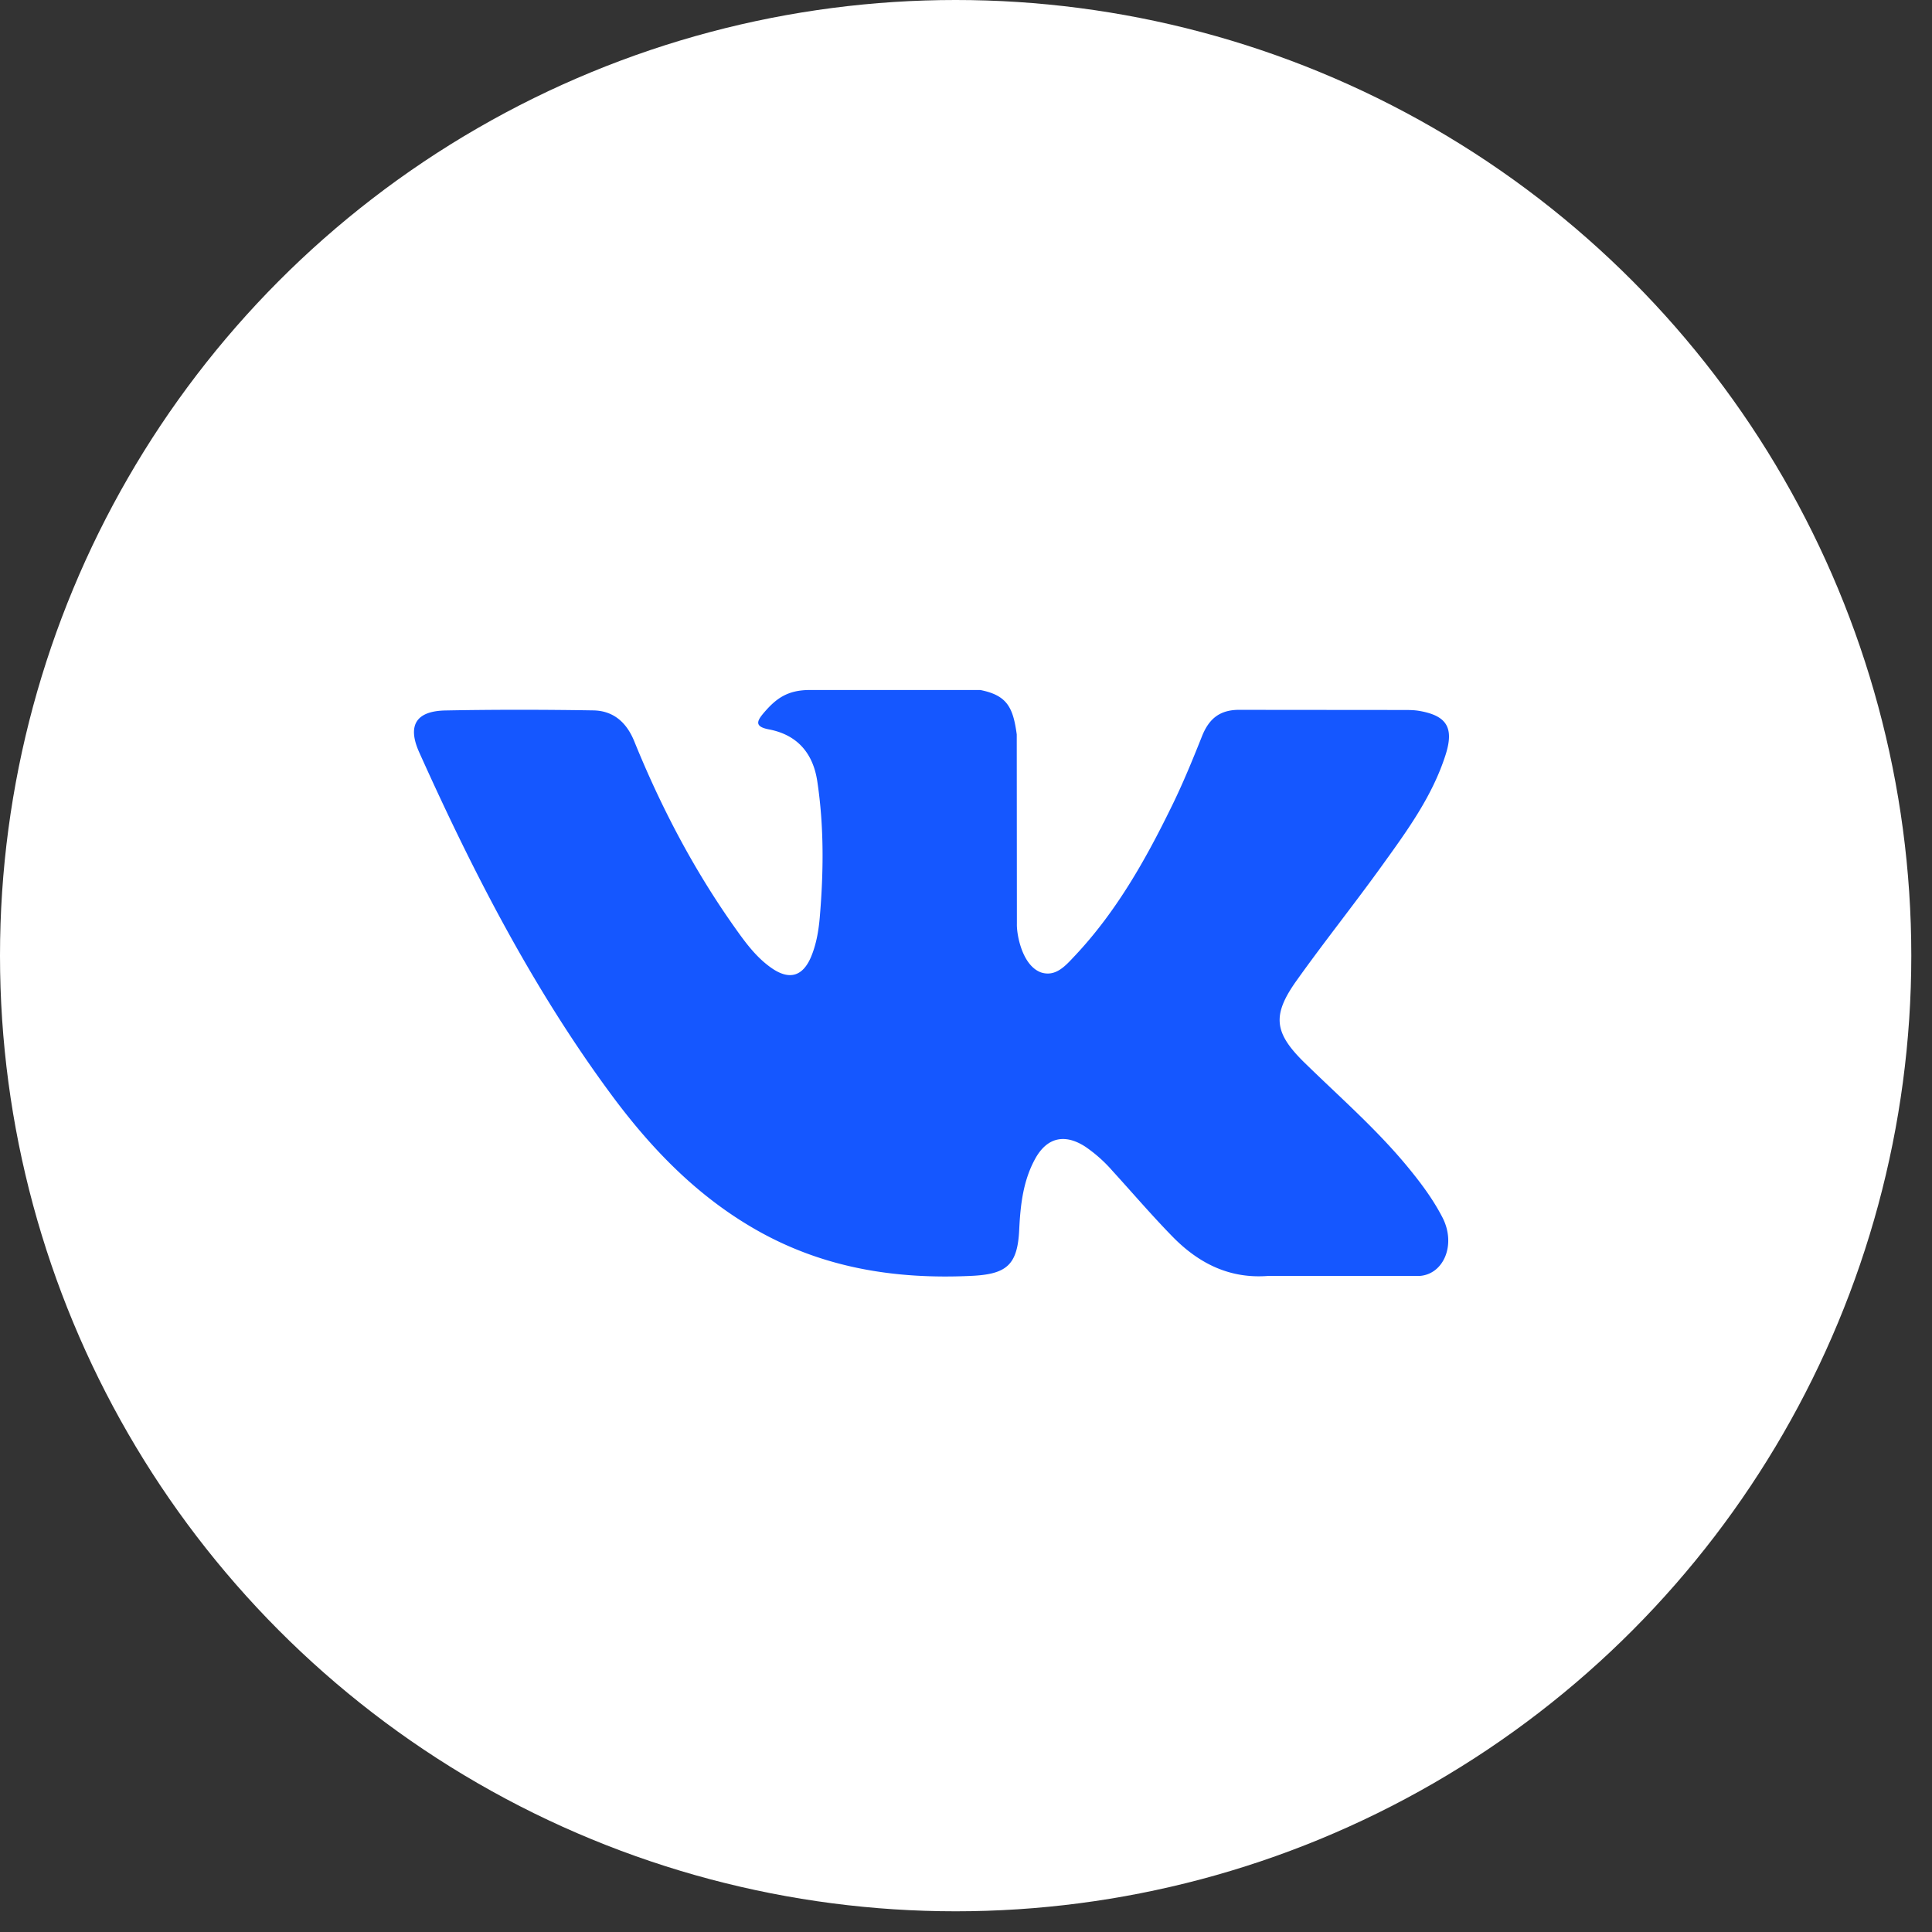 <svg width="56" height="56" fill="none" xmlns="http://www.w3.org/2000/svg"><rect width="100%" height="100%" fill="#333333" stroke="none"/><circle cx="27.7" cy="27.7" r="25.7" fill="#fff" stroke="#fff" stroke-width="4"/><path fill-rule="evenodd" clip-rule="evenodd" d="M37.82 30.81c.994.972 2.045 1.888 2.937 2.959.395.476.768.967 1.053 1.519.405.785.038 1.65-.665 1.696l-4.37-.002c-1.127.094-2.026-.36-2.783-1.132-.605-.618-1.165-1.274-1.747-1.912a4.136 4.136 0 0 0-.786-.7c-.597-.388-1.115-.27-1.456.354-.347.633-.426 1.335-.46 2.041-.047 1.03-.358 1.302-1.392 1.349-2.209.104-4.306-.23-6.253-1.346-1.718-.984-3.05-2.373-4.208-3.946-2.257-3.061-3.985-6.426-5.539-9.884-.35-.78-.093-1.198.765-1.213 1.426-.027 2.852-.025 4.279-.002.58.009.963.342 1.187.89.771 1.9 1.715 3.706 2.9 5.381.315.446.637.892 1.095 1.206.507.347.893.232 1.132-.333.15-.359.217-.745.251-1.129.113-1.32.128-2.64-.07-3.956-.122-.821-.584-1.353-1.402-1.508-.418-.08-.356-.235-.154-.474.351-.412.682-.668 1.34-.668h4.94c.777.154.95.503 1.057 1.287l.004 5.494c-.009.303.151 1.203.697 1.404.436.143.724-.207.986-.484 1.183-1.257 2.027-2.742 2.78-4.28.335-.677.623-1.379.902-2.08.207-.521.53-.778 1.117-.766l4.754.004c.14 0 .283.002.42.025.8.137 1.02.482.773 1.265-.39 1.23-1.149 2.253-1.89 3.282-.793 1.099-1.64 2.16-2.427 3.264-.722 1.01-.665 1.518.232 2.394Z" fill="#1557FF"/></svg>